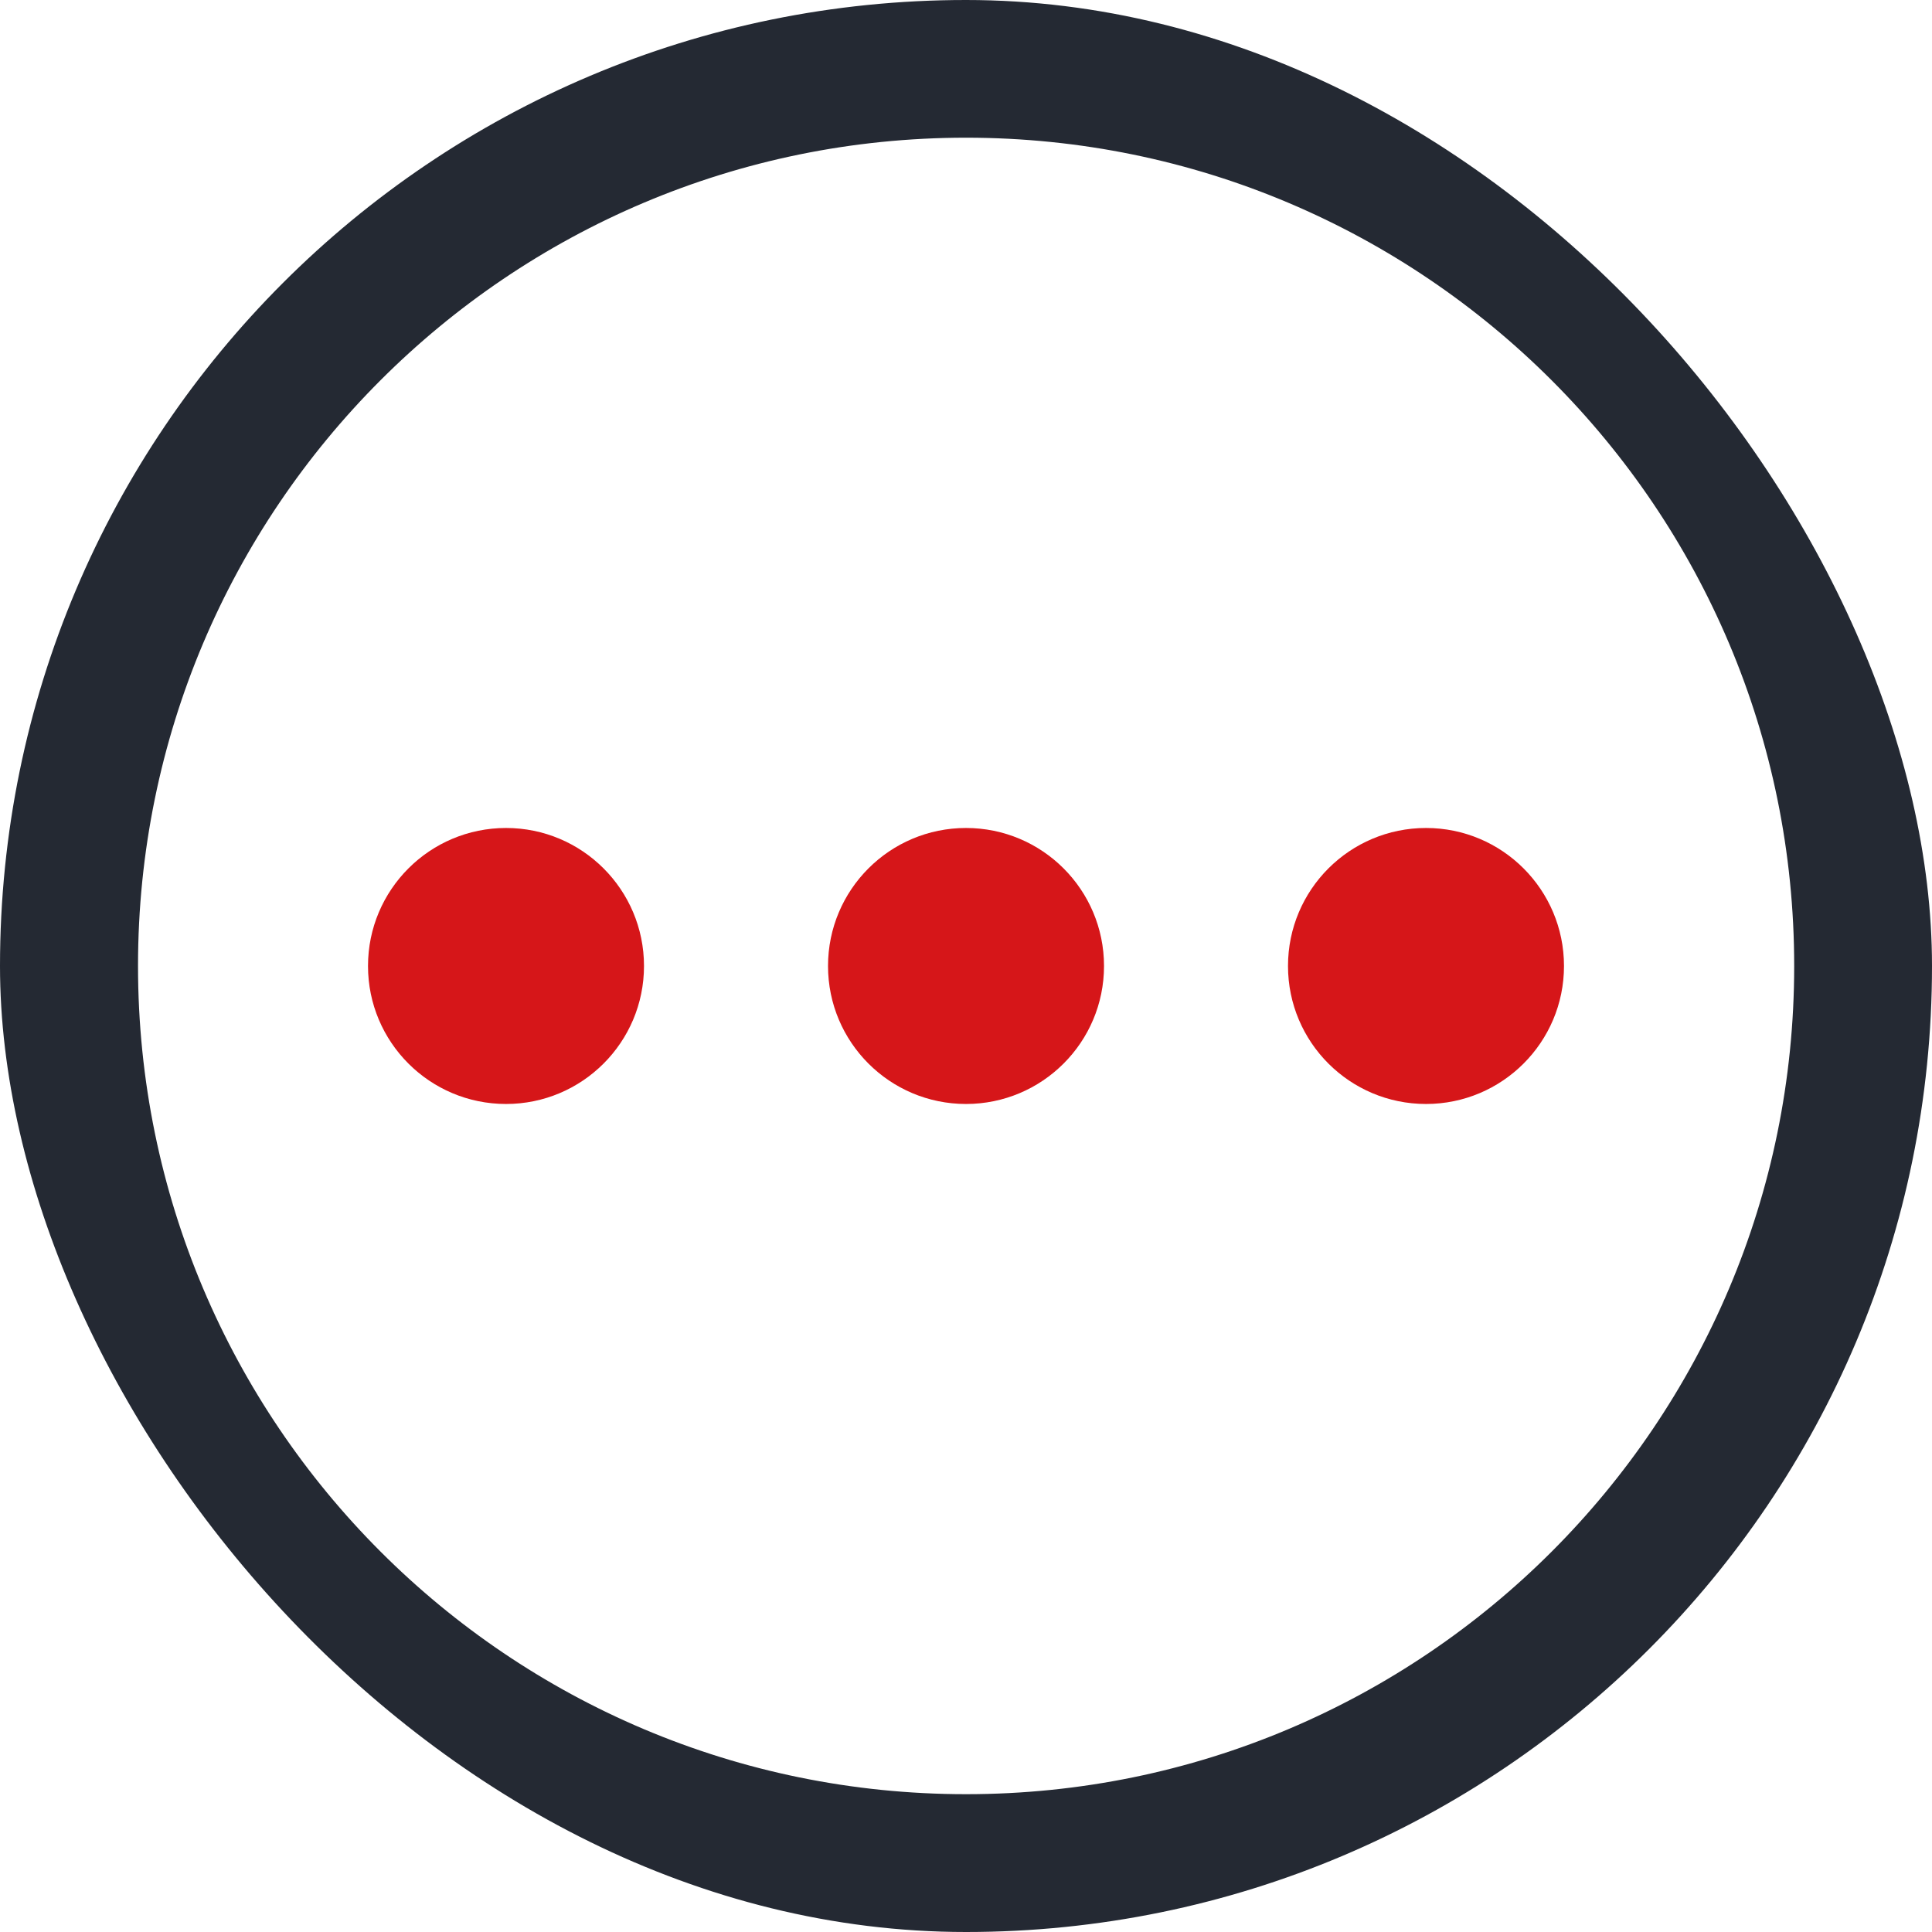 <svg xmlns="http://www.w3.org/2000/svg" xmlns:xlink="http://www.w3.org/1999/xlink" fill="none" version="1.1" width="48" height="48" viewBox="0 0 48 48"><defs><clipPath id="master_svg0_187_1734"><rect x="0" y="0" width="48" height="48" rx="24"/></clipPath></defs><g clip-path="url(#master_svg0_187_1734)"><g><path d="M3.429,24C3.425,12.636,12.637,3.421,24.002,3.421C35.369,3.423,44.581,12.639,44.576,24.005C44.576,35.366,35.365,44.576,24.002,44.576C12.64,44.576,3.429,35.364,3.429,24ZM24,0C10.743,0,0,10.741,0,24C0,37.259,10.743,48,24,48C37.257,48,48,37.259,48,24C48,10.741,37.257,0,24,0Z" fill="#242933" fill-opacity="1"/></g><g><path d="M9.143,24C9.143,25.893,10.678,27.428,12.572,27.428C14.465,27.428,16,25.893,16,24C16,22.106,14.465,20.571,12.572,20.571C10.678,20.571,9.143,22.106,9.143,24ZM20.572,24C20.572,25.893,22.107,27.428,24,27.428C25.894,27.428,27.429,25.893,27.429,24C27.429,22.106,25.894,20.571,24,20.571C22.107,20.571,20.572,22.106,20.572,24ZM32,24C32,25.893,33.535,27.428,35.429,27.428C37.322,27.428,38.857,25.893,38.857,24C38.857,22.106,37.322,20.571,35.429,20.571C33.535,20.571,32,22.106,32,24Z" fill="#D61619" fill-opacity="1"/></g></g></svg>